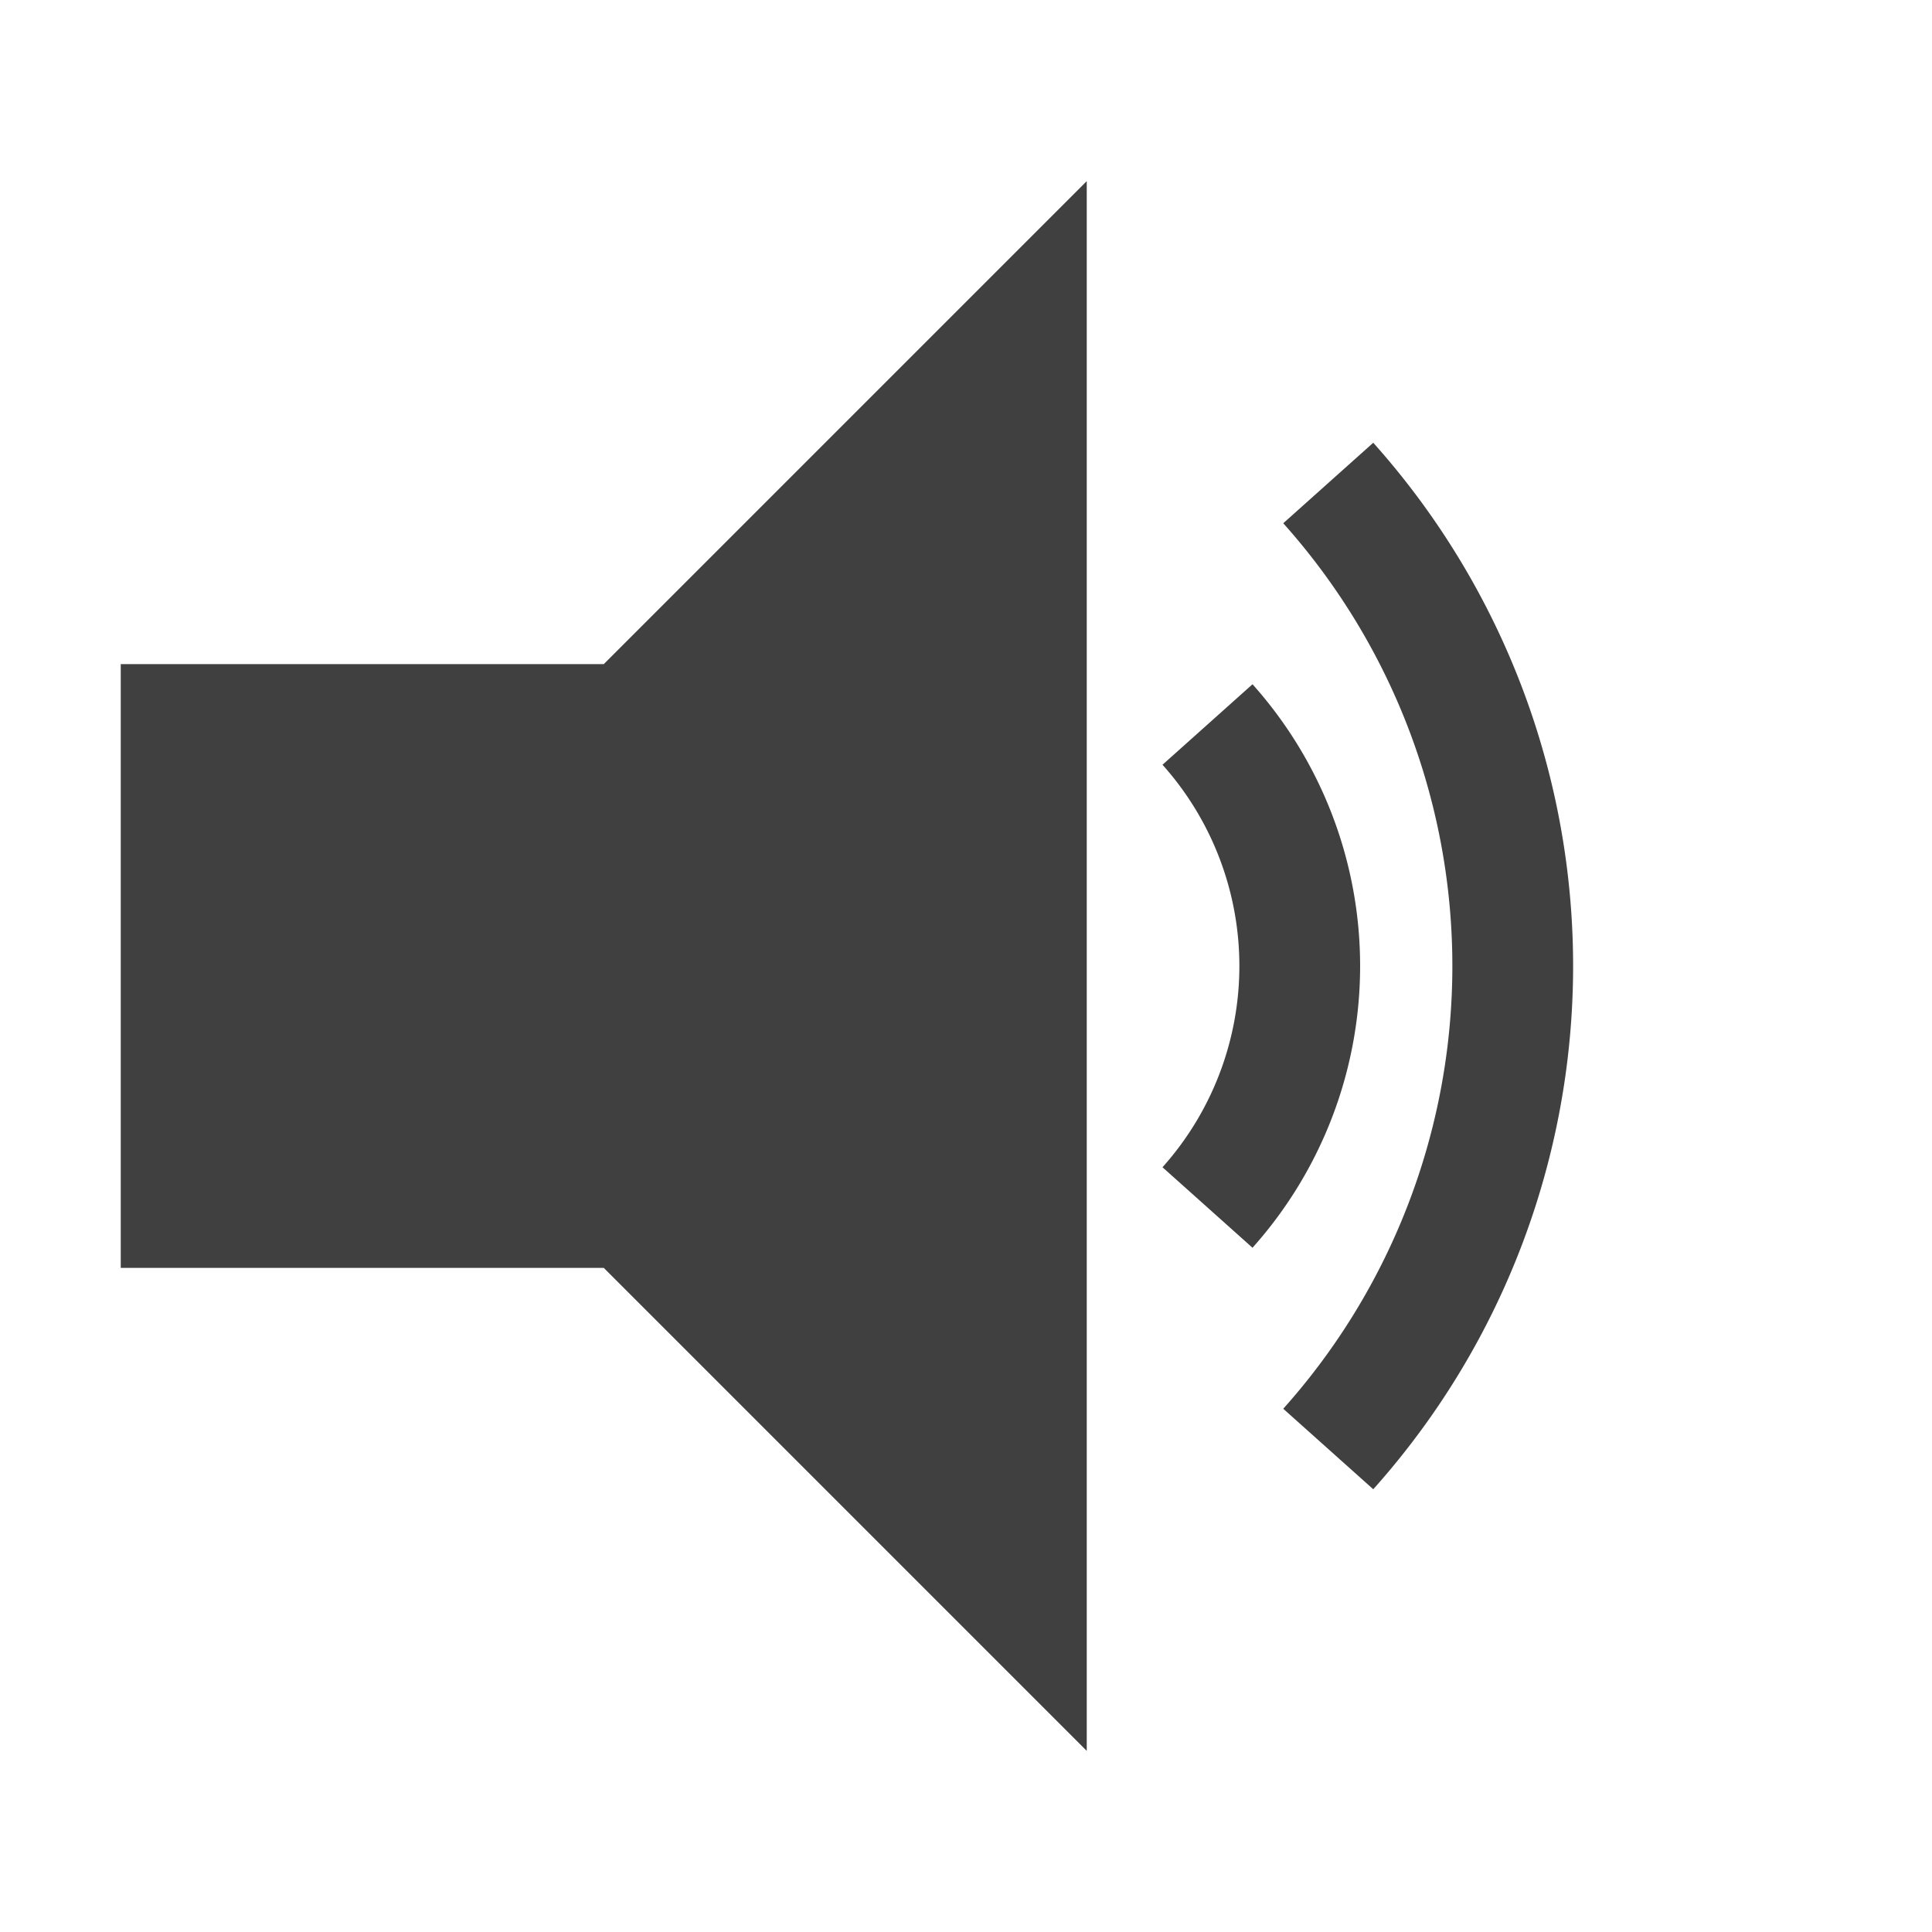 <svg xmlns="http://www.w3.org/2000/svg" width="256" height="256">
    <rect x="16" y="88" width="64" height="80" fill="#404040"/>
    <polygon points="40,128 144,24 144,232" fill="#404040"/>
    <path d="M 160,96 a 48,48 0 0,1 0,64" fill="none" stroke="#404040" stroke-width="16"/>
    <path d="M 176,64 a 96,96 0 0,1 0,128" fill="none" stroke="#404040" stroke-width="16"/>
</svg>
